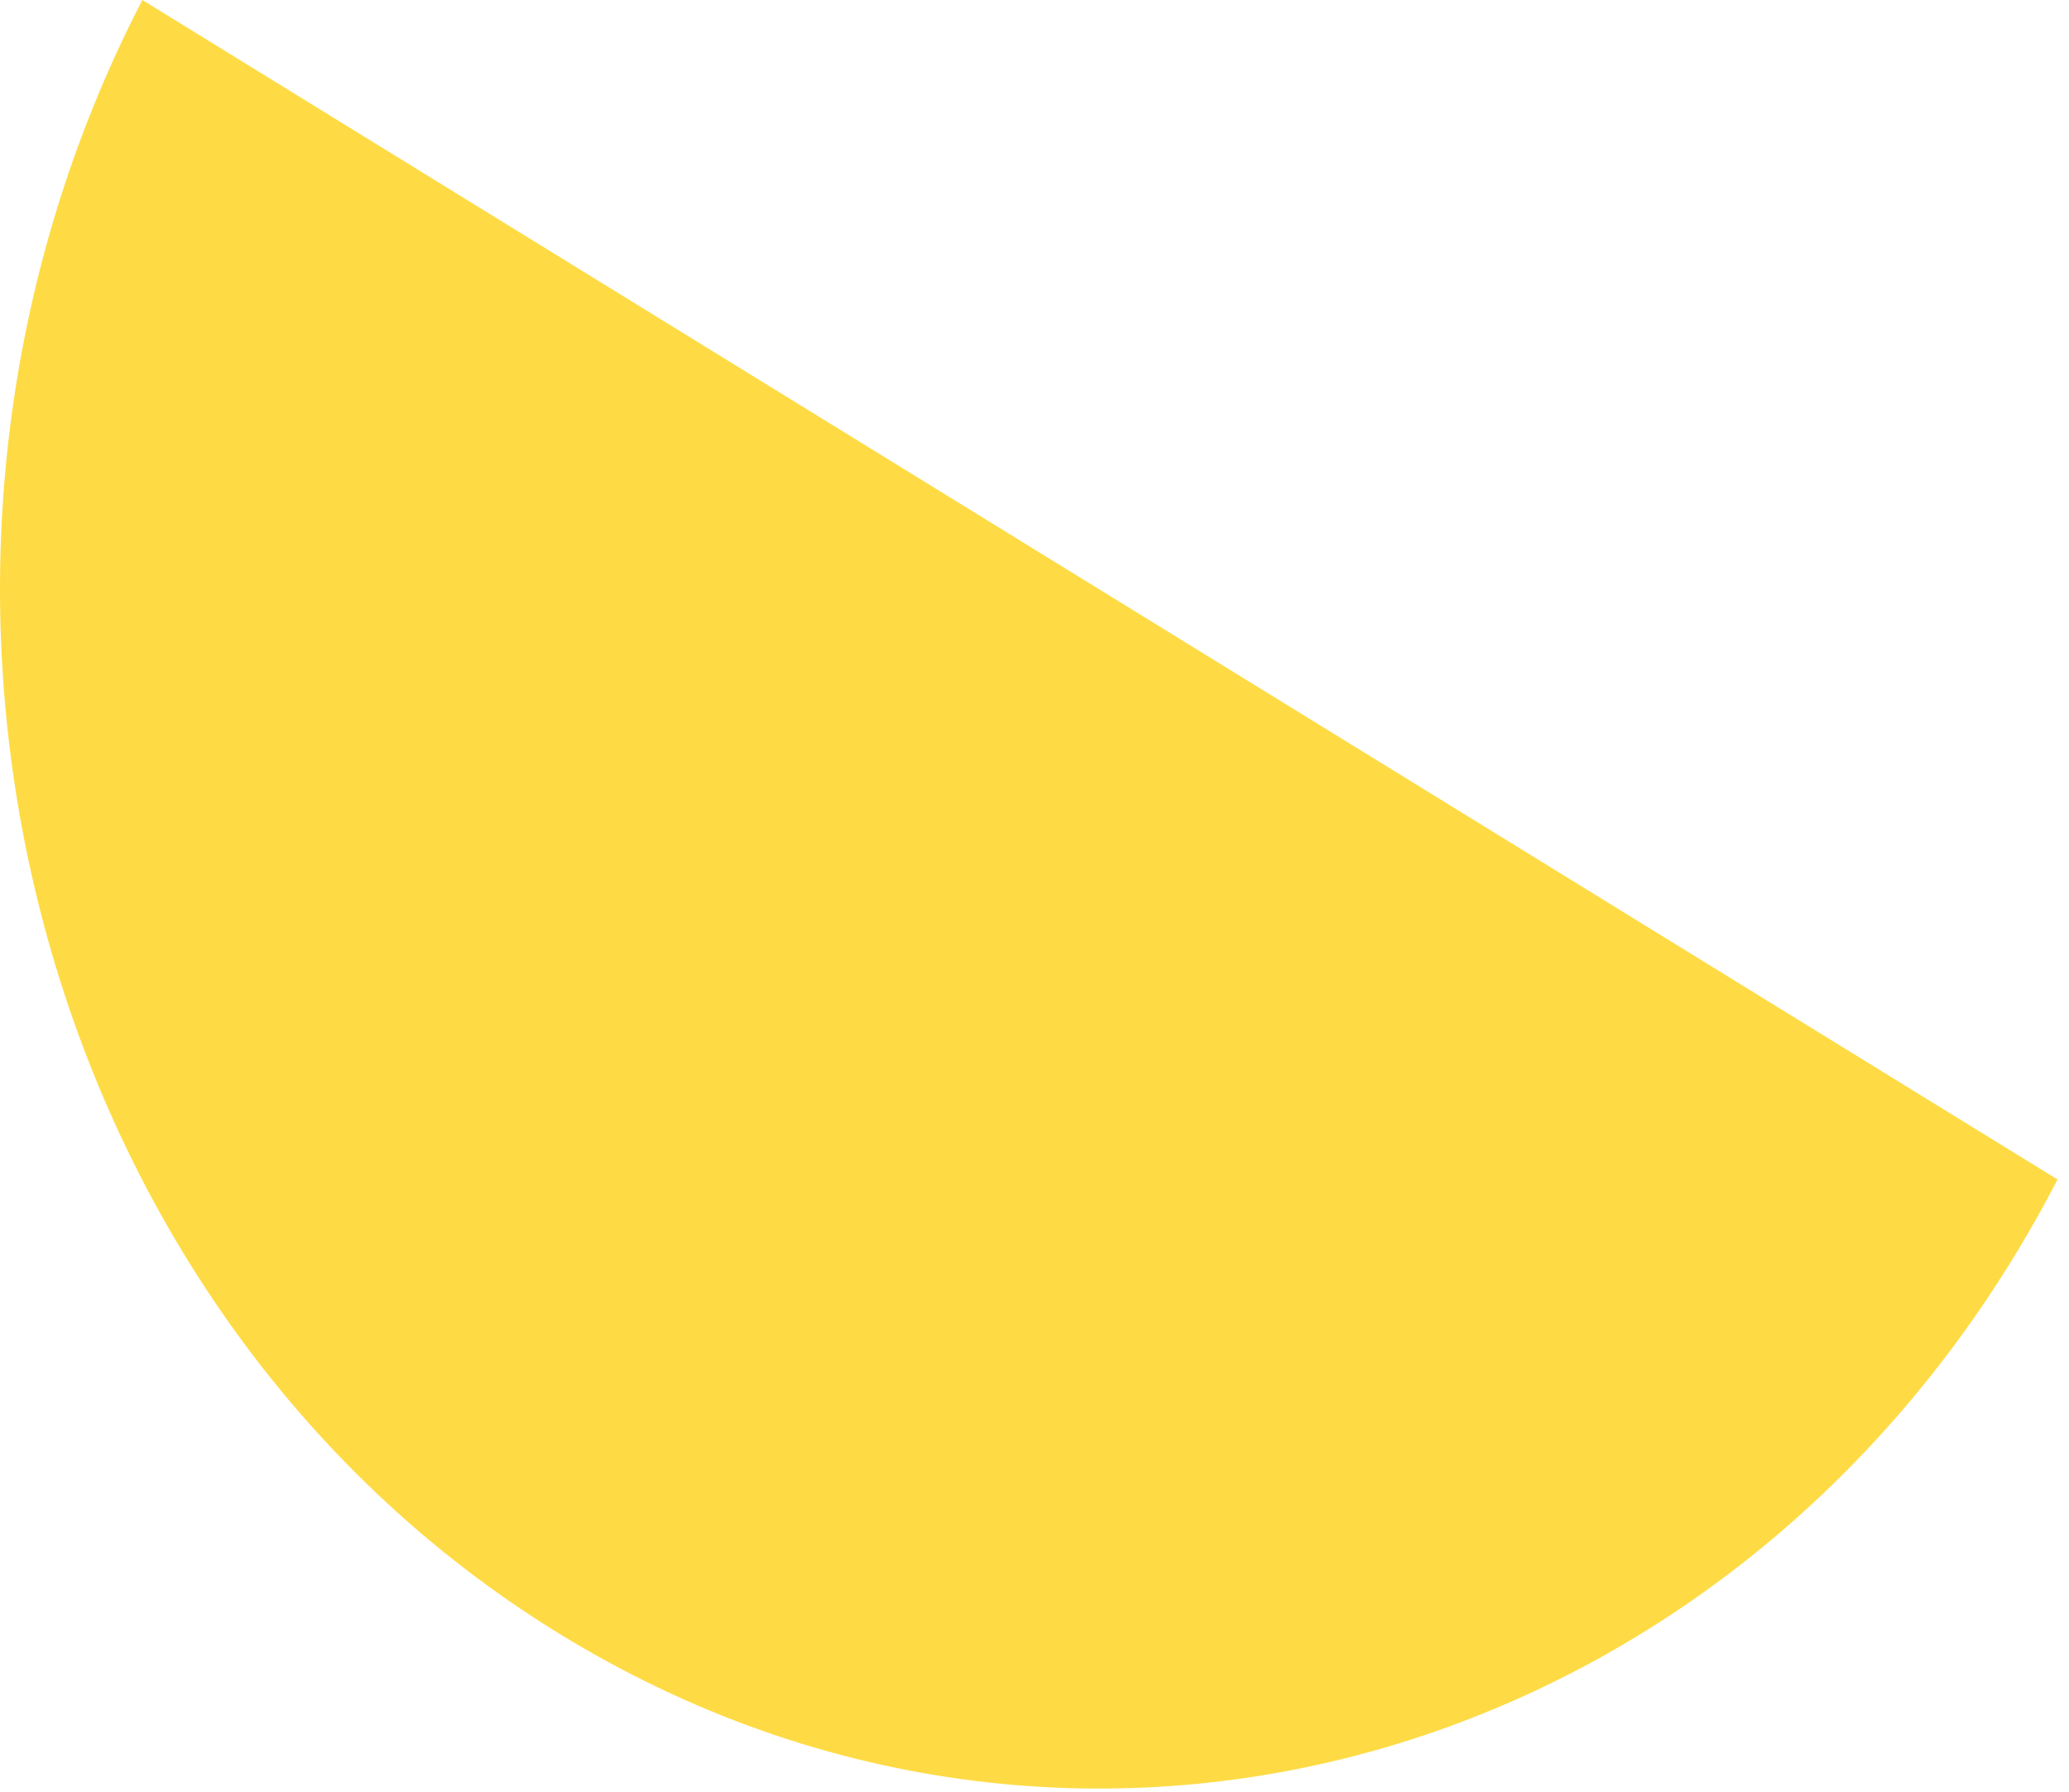 <?xml version="1.0" encoding="UTF-8"?> <svg xmlns="http://www.w3.org/2000/svg" width="179" height="155" viewBox="0 0 179 155" fill="none"> <path d="M178.007 102.03L12.316 0C-13.502 49.881 2.575 113.16 48.348 141.296C94.121 169.431 152.189 151.911 178.007 102.03Z" fill="#FEDB44"></path> </svg> 